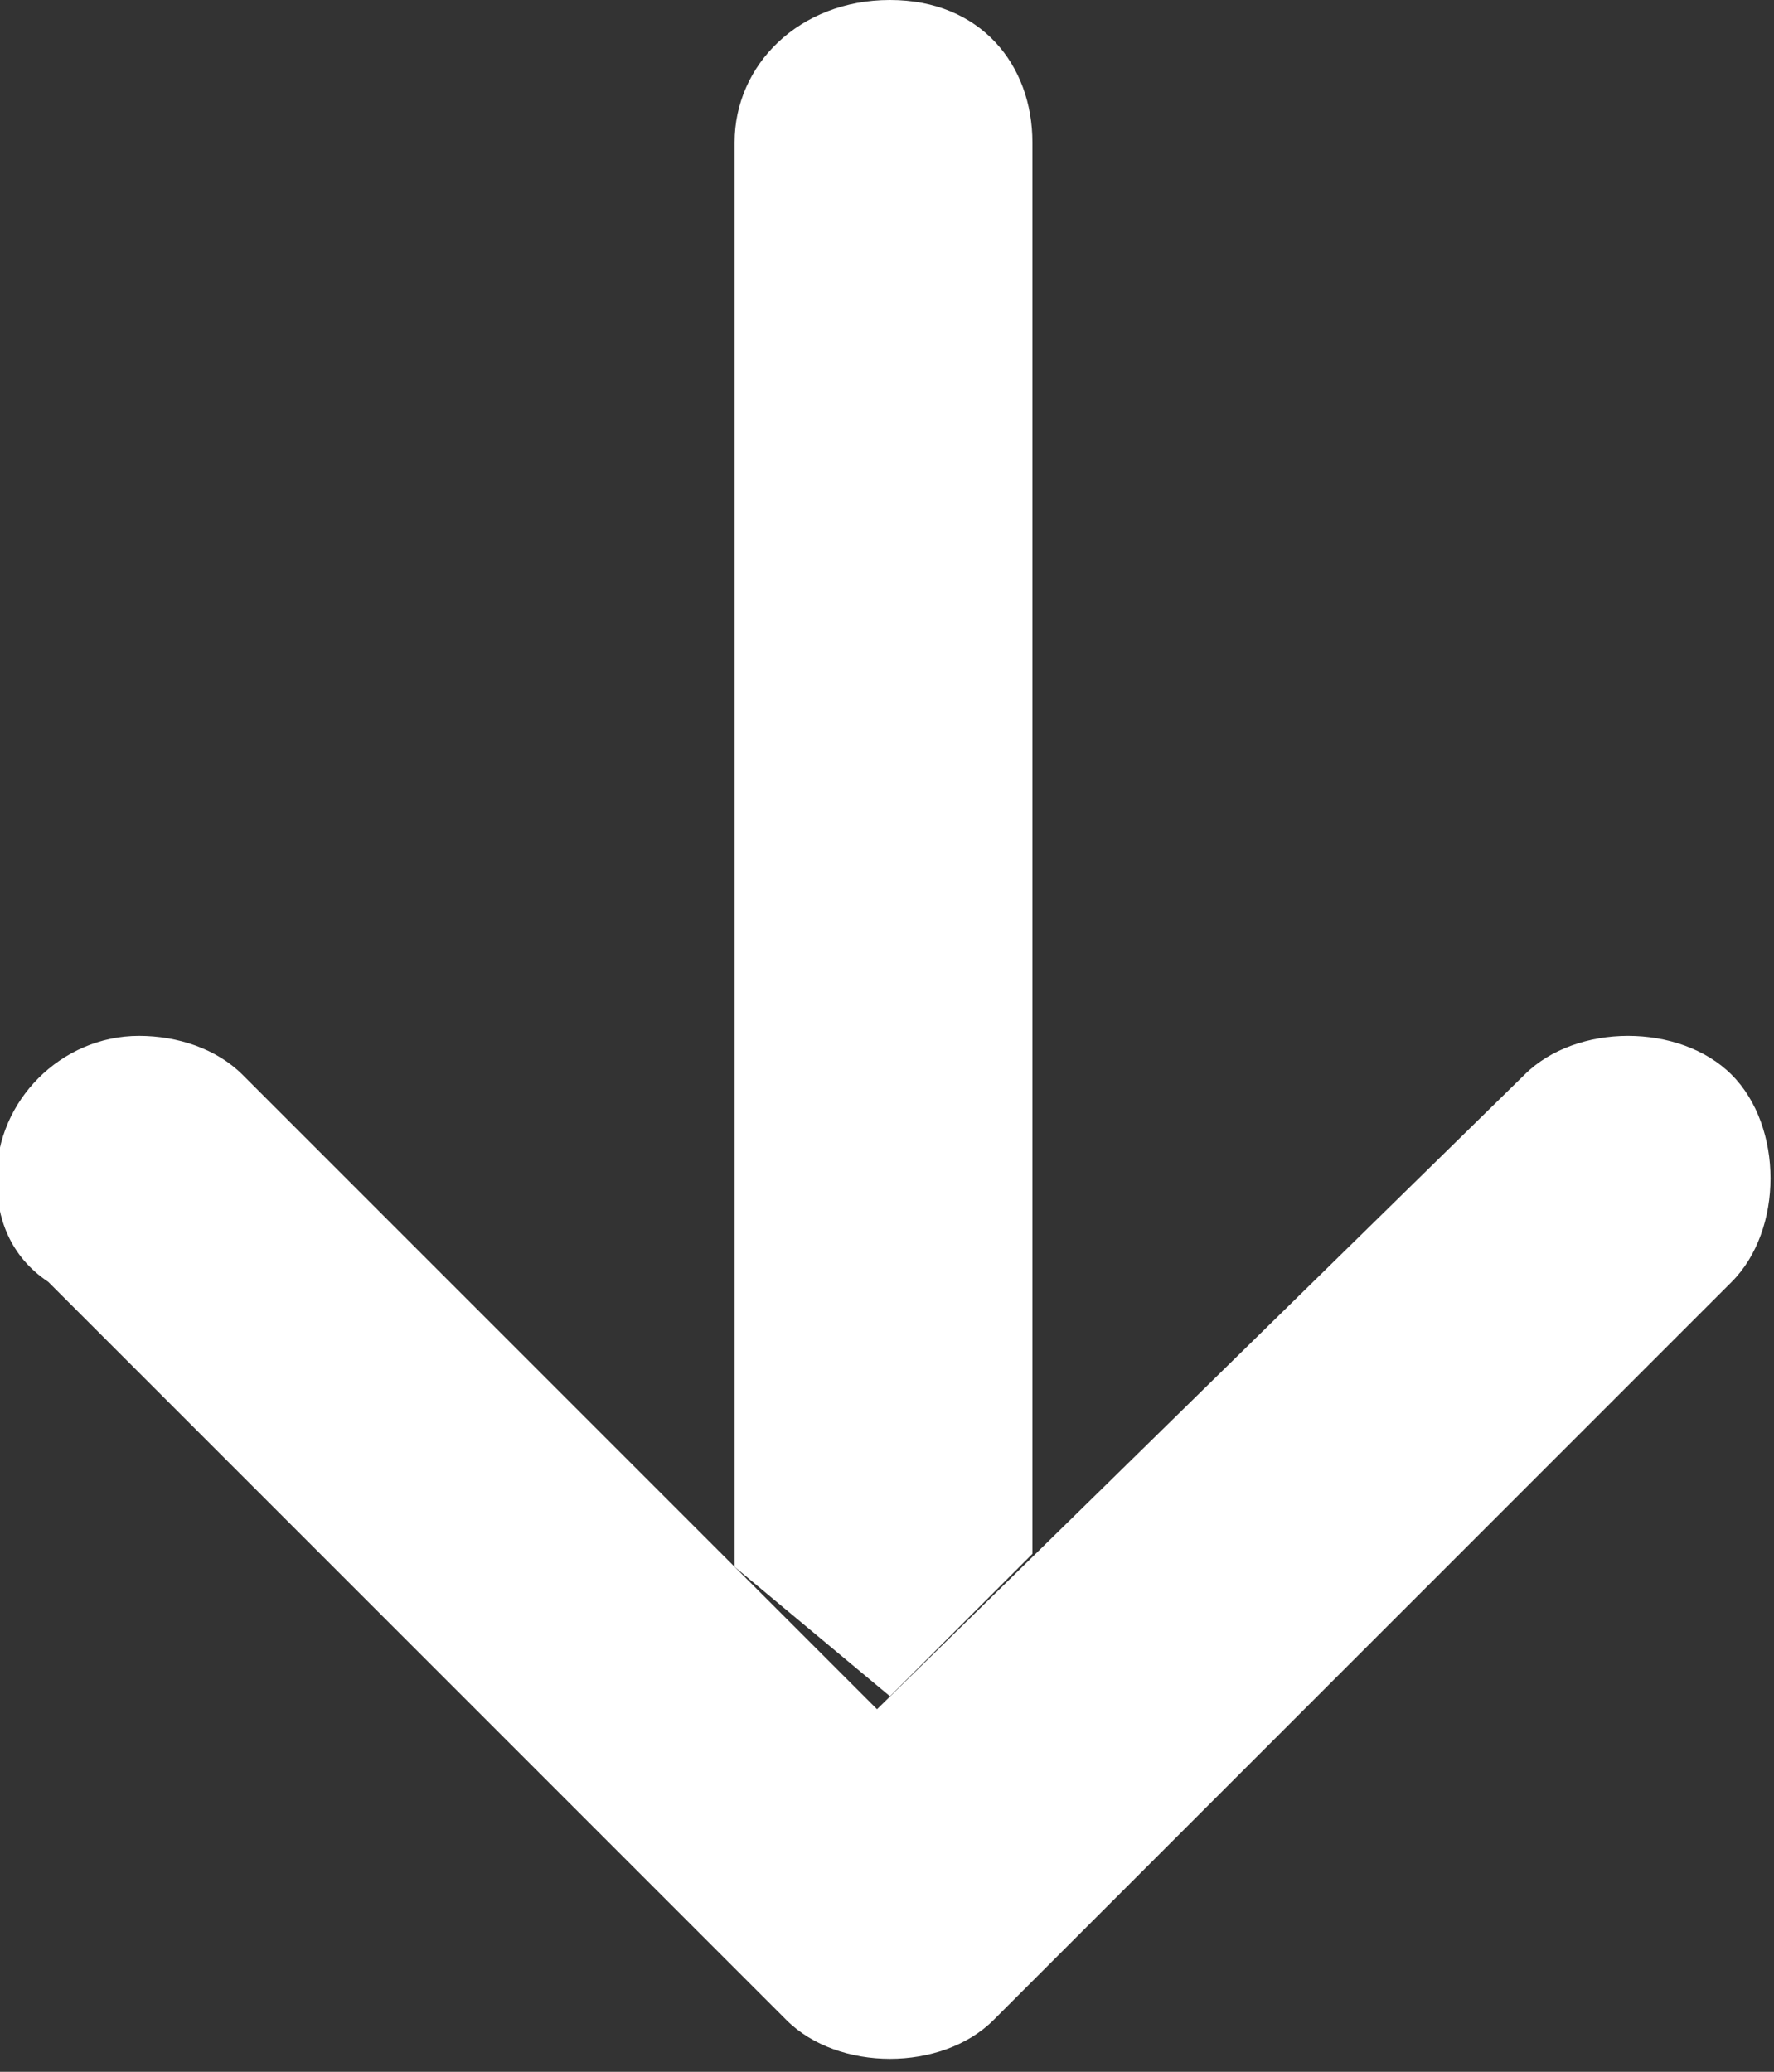 <?xml version="1.0" encoding="utf-8"?>
<!-- Generator: Adobe Illustrator 26.5.0, SVG Export Plug-In . SVG Version: 6.00 Build 0)  -->
<svg version="1.1" id="Layer_1" xmlns="http://www.w3.org/2000/svg" xmlns:xlink="http://www.w3.org/1999/xlink" x="0px" y="0px"
	 viewBox="0 0 13.7 16" style="enable-background:new 0 0 13.7 16;" xml:space="preserve">
<rect x="0" y="0" width="13.7" height="16" fill="#333333" stroke="none"/>
<style type="text/css">
	.st0{fill:#FFFFFF;}
</style>
<g id="arrow-right-duotone" transform="translate(13.673) rotate(90)">
	<path id="Path_68" class="st0" d="M9.1,13.7c-0.6,0-1.1-0.5-1.1-1.1c0-0.3,0.1-0.6,0.3-0.8l4.9-4.9L8.3,1.9c-0.4-0.4-0.4-1.2,0-1.6
		c0.4-0.4,1.2-0.4,1.6,0L15.6,6c0.4,0.4,0.4,1.2,0,1.6c0,0,0,0,0,0l-5.7,5.7C9.7,13.6,9.4,13.7,9.1,13.7z"/>
	<path id="Path_69" class="st0" d="M12.1,8H1.1C0.5,8,0,7.5,0,6.8s0.5-1.1,1.1-1.1h10.9l1.1,1.1L12.1,8z"/>
</g>
</svg>
